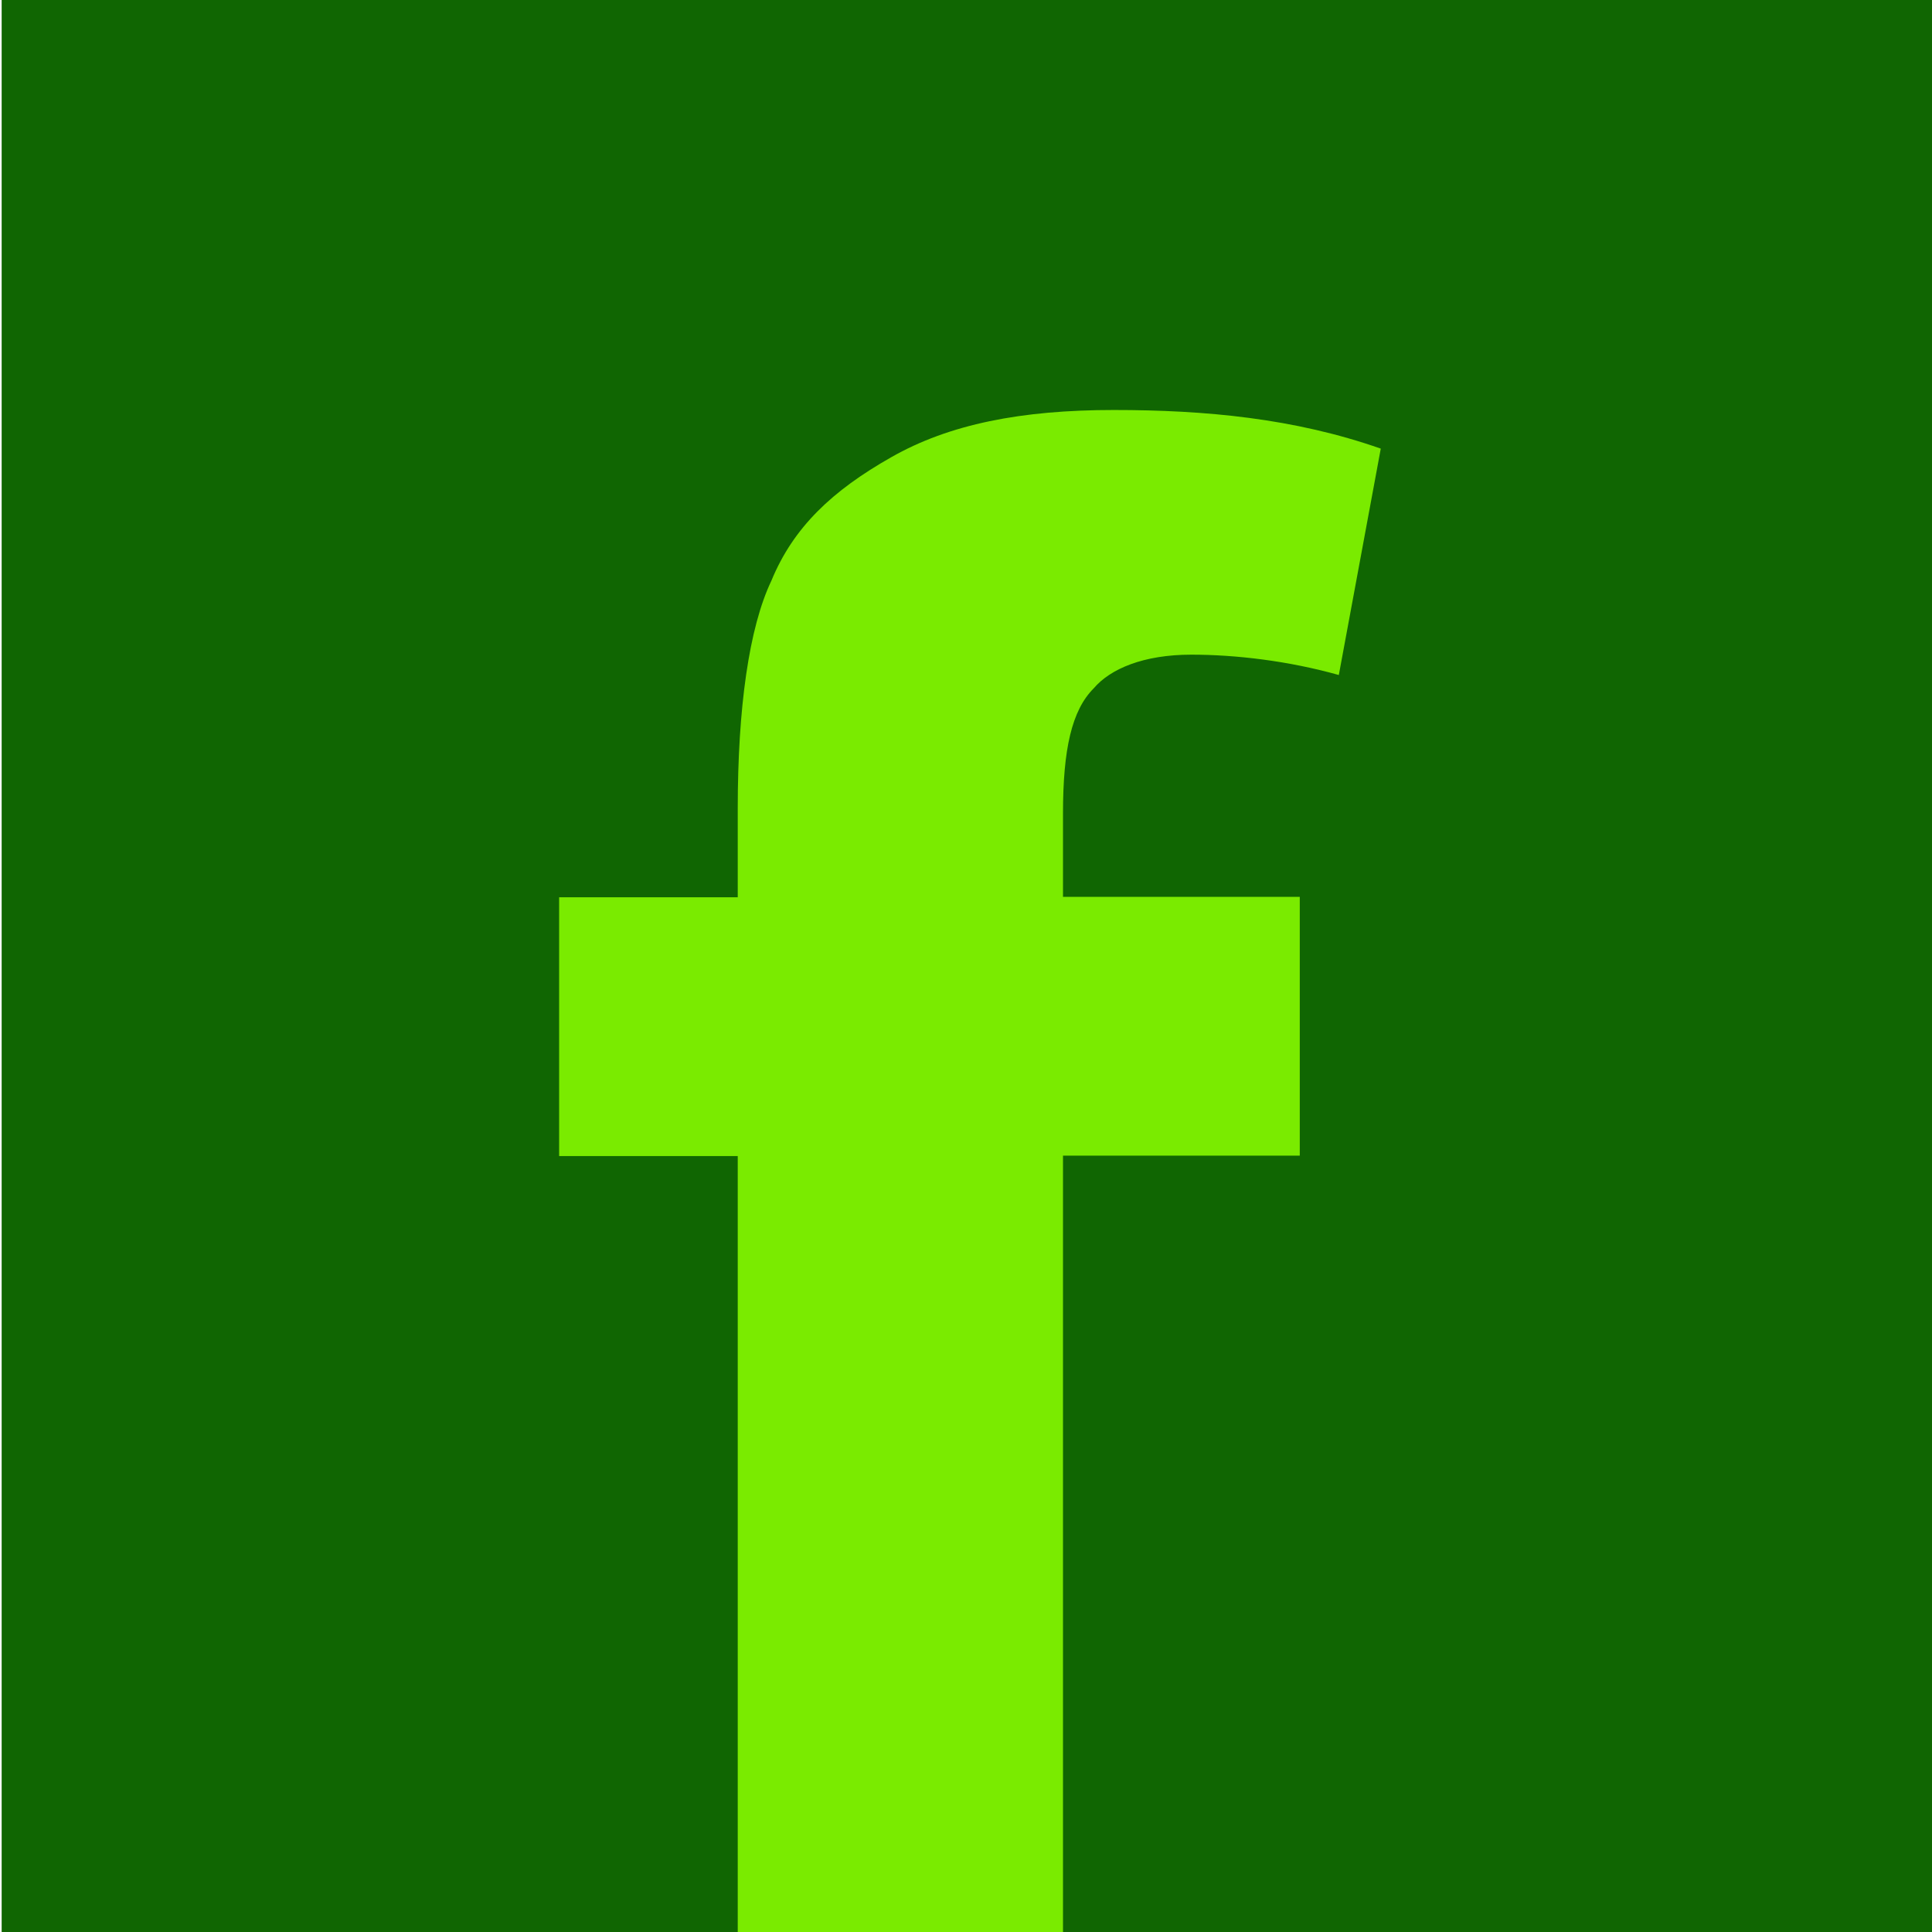 <?xml version="1.0" encoding="UTF-8"?> <!-- Generator: Adobe Illustrator 21.0.0, SVG Export Plug-In . SVG Version: 6.00 Build 0) --> <svg xmlns="http://www.w3.org/2000/svg" xmlns:xlink="http://www.w3.org/1999/xlink" id="Capa_1" x="0px" y="0px" viewBox="0 0 465.1 465.1" style="enable-background:new 0 0 465.1 465.1;" xml:space="preserve"> <style type="text/css"> .st0{fill:#106602;} .st1{fill:#7AEB00;} </style> <g> <rect x="0.4" class="st0" width="466" height="466"></rect> <path class="st1" d="M177.5,466h78.4V278.2h57v-62.3h-57v-20.1c0-15.4,2.1-24.8,7.4-30.1c4-4.7,12-8.1,23.5-8.1 c10.7,0,23.4,1.5,35.5,4.9l10.1-54.5c-20.8-7.3-42.2-9.3-64.3-9.3c-22.2,0-39.6,3.4-53.6,11.4c-14.1,8-23.5,16.8-28.8,29.7 c-5.4,11.3-8.1,30.7-8.1,54.8v21.4h-43v62.3h43V466z"></path> </g> </svg> 